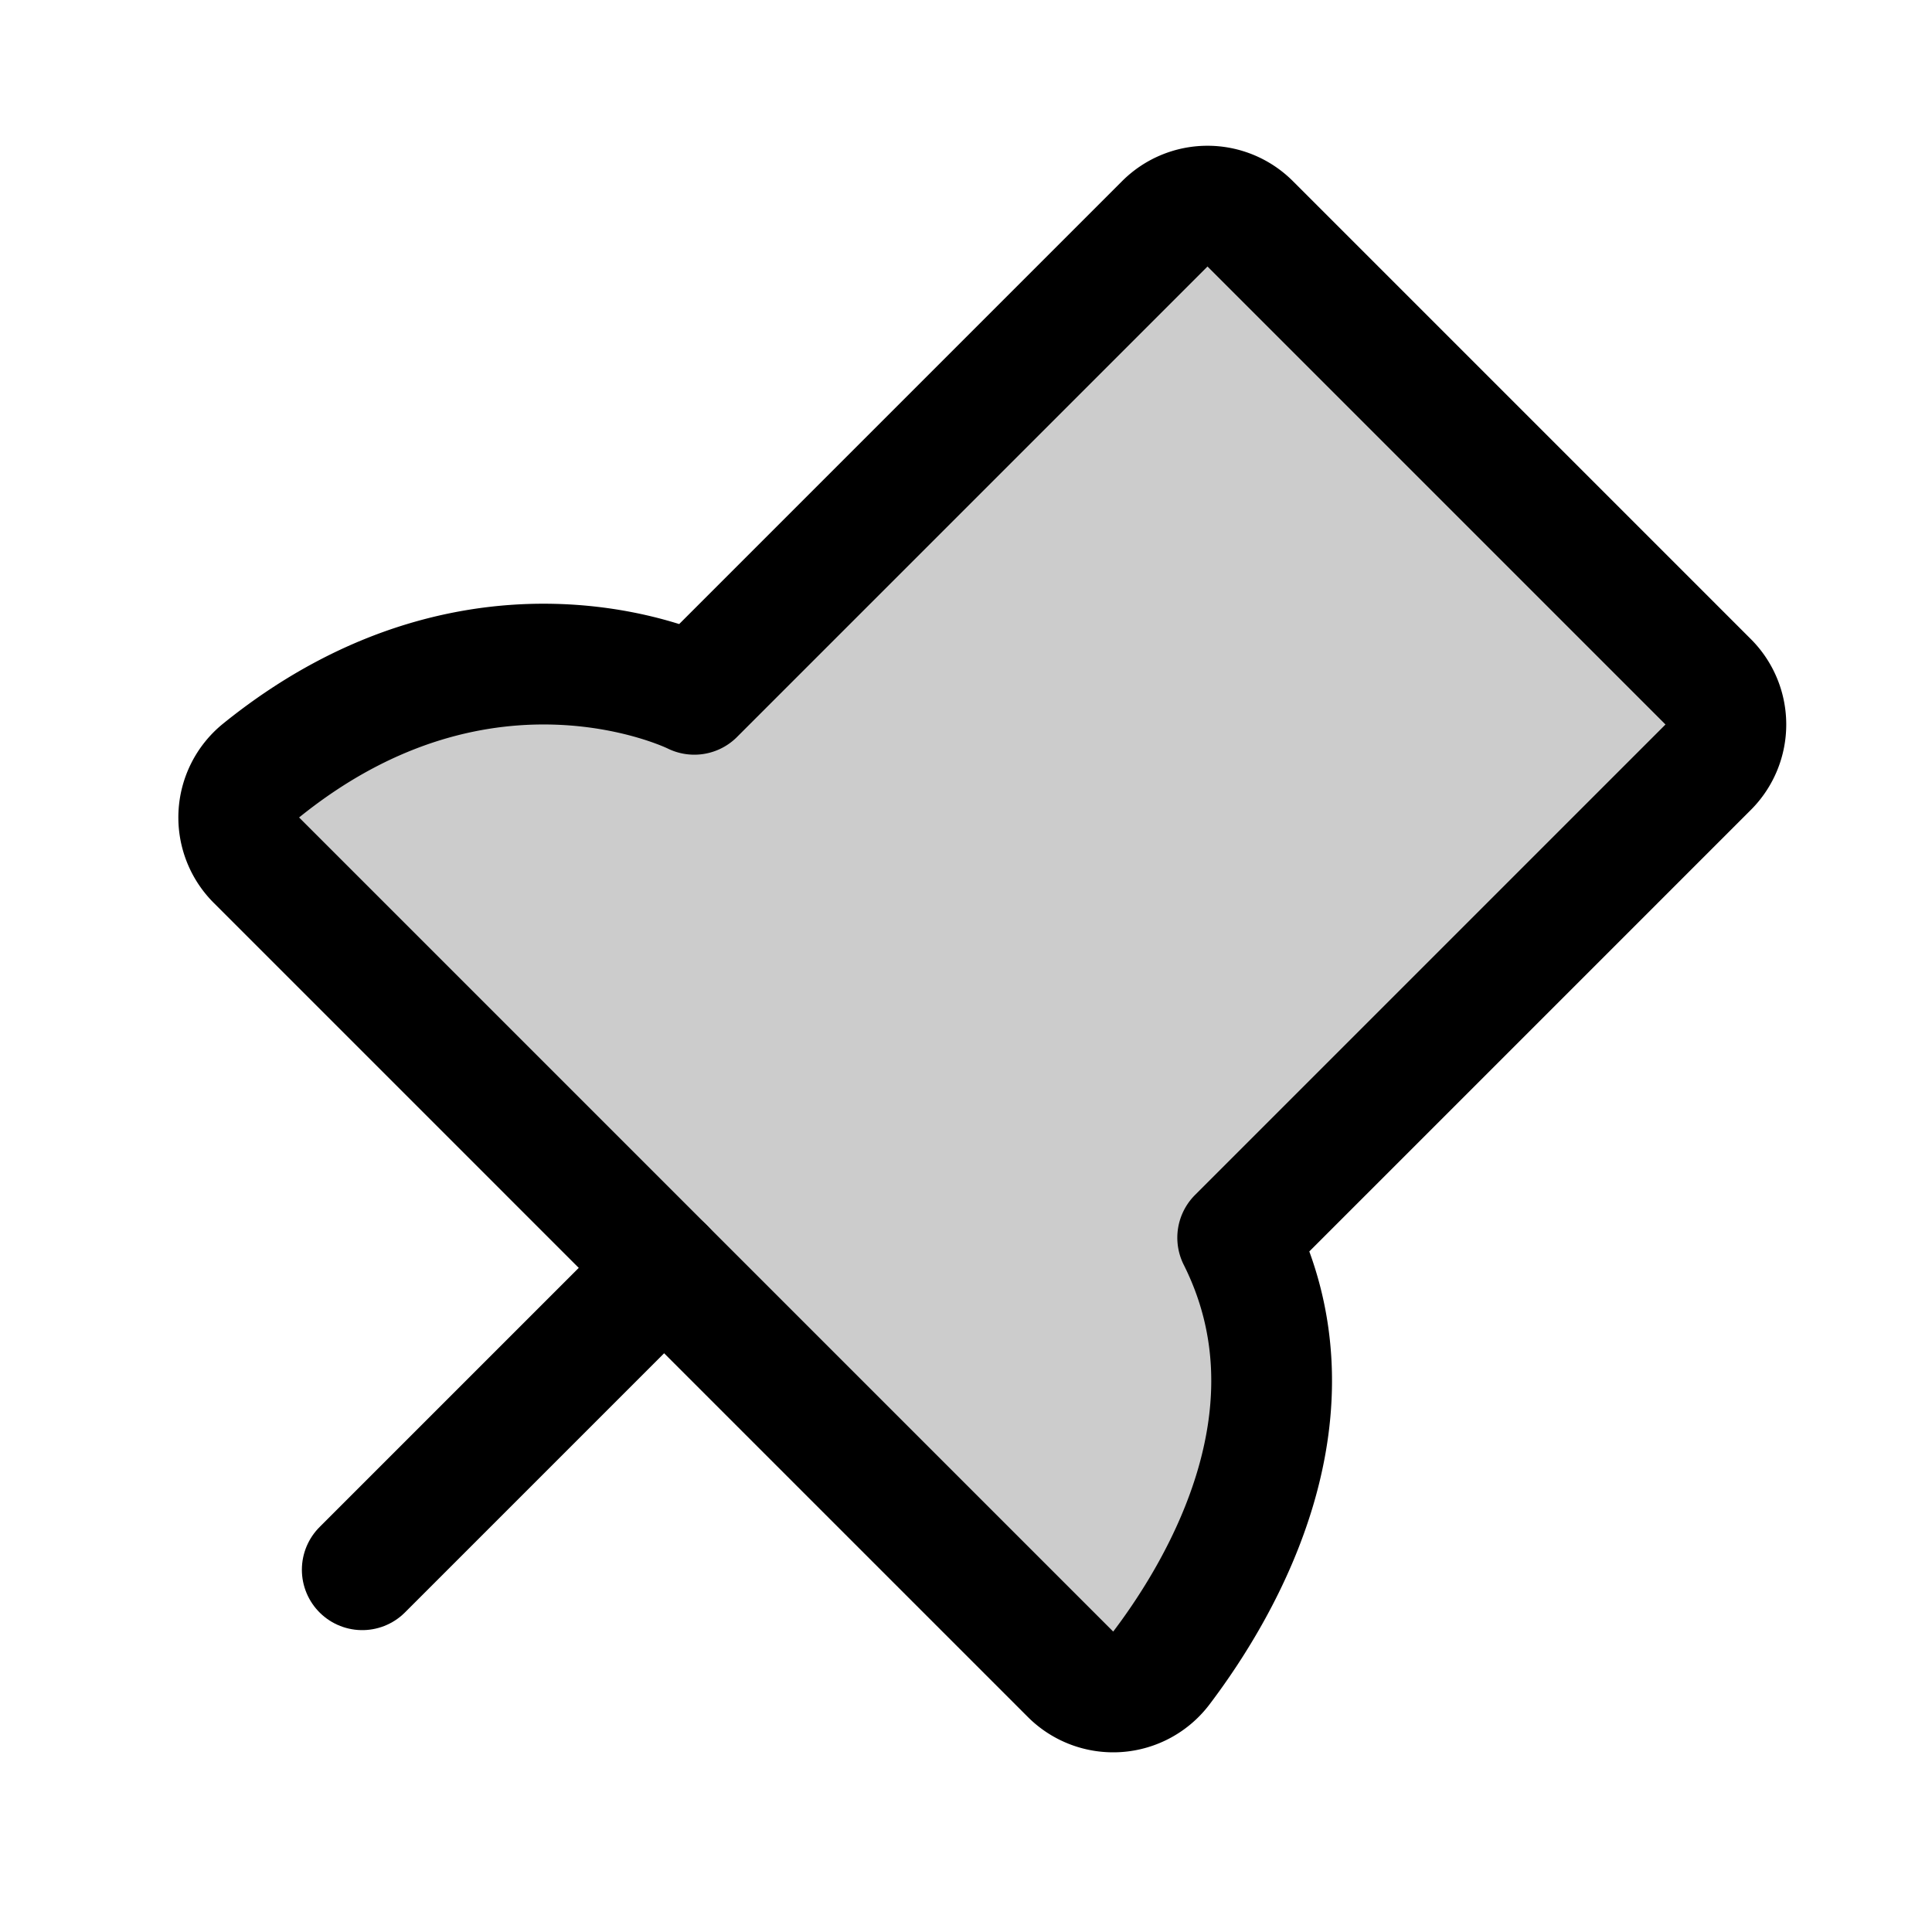 <svg xmlns="http://www.w3.org/2000/svg" viewBox="0 0 256 256"><rect width="256" height="256" fill="none"/><path d="M154.3,29.7,92,92S64.3,78.1,34.6,102.1A8,8,0,0,0,34,114L141.8,221.8a8,8,0,0,0,12.1-.8c8.4-11.1,21.6-34.1,10.1-57l62.3-62.3a8,8,0,0,0,0-11.4L165.7,29.7A8,8,0,0,0,154.3,29.7Z" opacity="0.2"/><line x1="88" y1="168" x2="48" y2="208" fill="none" stroke="#000" stroke-linecap="round" stroke-linejoin="round" stroke-width="16"/><path d="M154.3,29.7,92,92S64.3,78.1,34.6,102.1A8,8,0,0,0,34,114L141.8,221.8a8,8,0,0,0,12.1-.8c8.4-11.1,21.6-34.1,10.1-57l62.3-62.3a8,8,0,0,0,0-11.4L165.7,29.7A8,8,0,0,0,154.3,29.7Z" fill="none" stroke="#000" stroke-linecap="round" stroke-linejoin="round" stroke-width="16"/></svg>